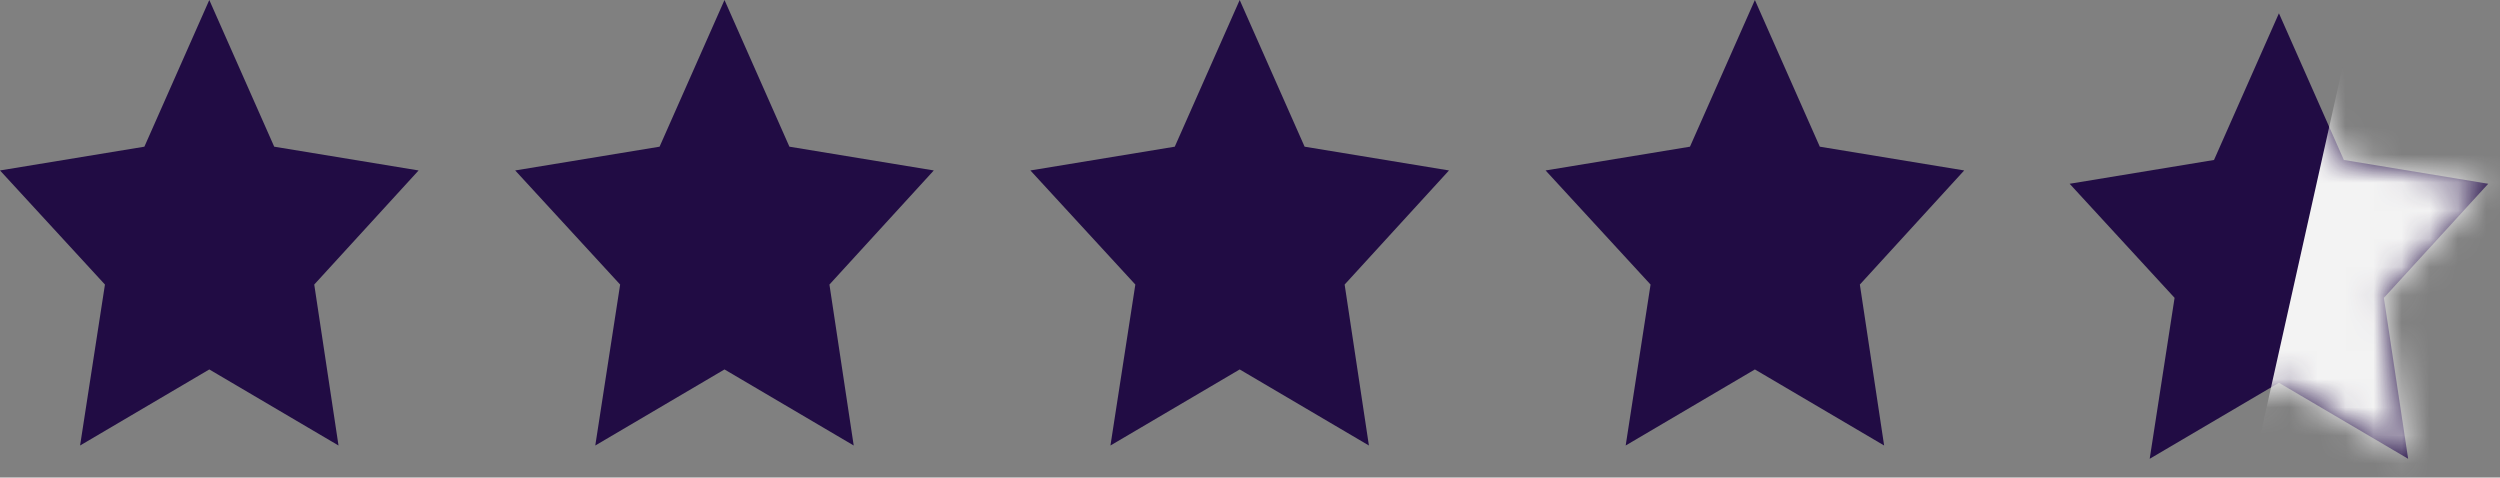 <svg xmlns="http://www.w3.org/2000/svg" fill="none" viewBox="0 0 89 17" height="17" width="89">
<rect x="0" y="0" width="89" height="17" fill="#808080" stroke="none"/>
<path fill="#210C44" d="M81.13 0.473L83.441 5.695L88.581 6.542L84.866 10.603L85.73 16.333L81.13 13.626L76.529 16.333L77.415 10.603L73.679 6.542L78.819 5.695L81.13 0.473Z"></path>
<path fill="#210C44" d="M62.474 0L64.785 5.222L69.925 6.068L66.211 10.13L67.075 15.86L62.474 13.152L57.874 15.86L58.76 10.13L55.023 6.068L60.163 5.222L62.474 0Z"></path>
<path fill="#210C44" d="M44.133 0L46.444 5.222L51.584 6.068L47.869 10.13L48.733 15.86L44.133 13.152L39.532 15.86L40.418 10.13L36.682 6.068L41.822 5.222L44.133 0Z"></path>
<path fill="#210C44" d="M25.792 0L28.103 5.222L33.243 6.068L29.528 10.13L30.392 15.86L25.792 13.152L21.192 15.86L22.077 10.13L18.341 6.068L23.481 5.222L25.792 0Z"></path>
<path fill="#210C44" d="M7.451 0L9.762 5.222L14.902 6.068L11.187 10.13L12.051 15.86L7.451 13.152L2.851 15.86L3.736 10.13L0 6.068L5.14 5.222L7.451 0Z"></path>
<mask height="17" width="16" y="0" x="73" maskUnits="userSpaceOnUse" style="mask-type:alpha" id="mask0_5502_16905">
<path fill="#EBEBEB" d="M81.131 0.473L83.442 5.695L88.582 6.542L84.867 10.603L85.731 16.333L81.131 13.626L76.531 16.333L77.416 10.603L73.68 6.542L78.82 5.695L81.131 0.473Z"></path>
</mask>
<g mask="url(#mask0_5502_16905)">
<rect fill="#F3F3F3" transform="matrix(0.967 0.253 -0.218 0.976 85.51 -7.077)" height="26.317" width="16.631"></rect>
</g>
</svg>
